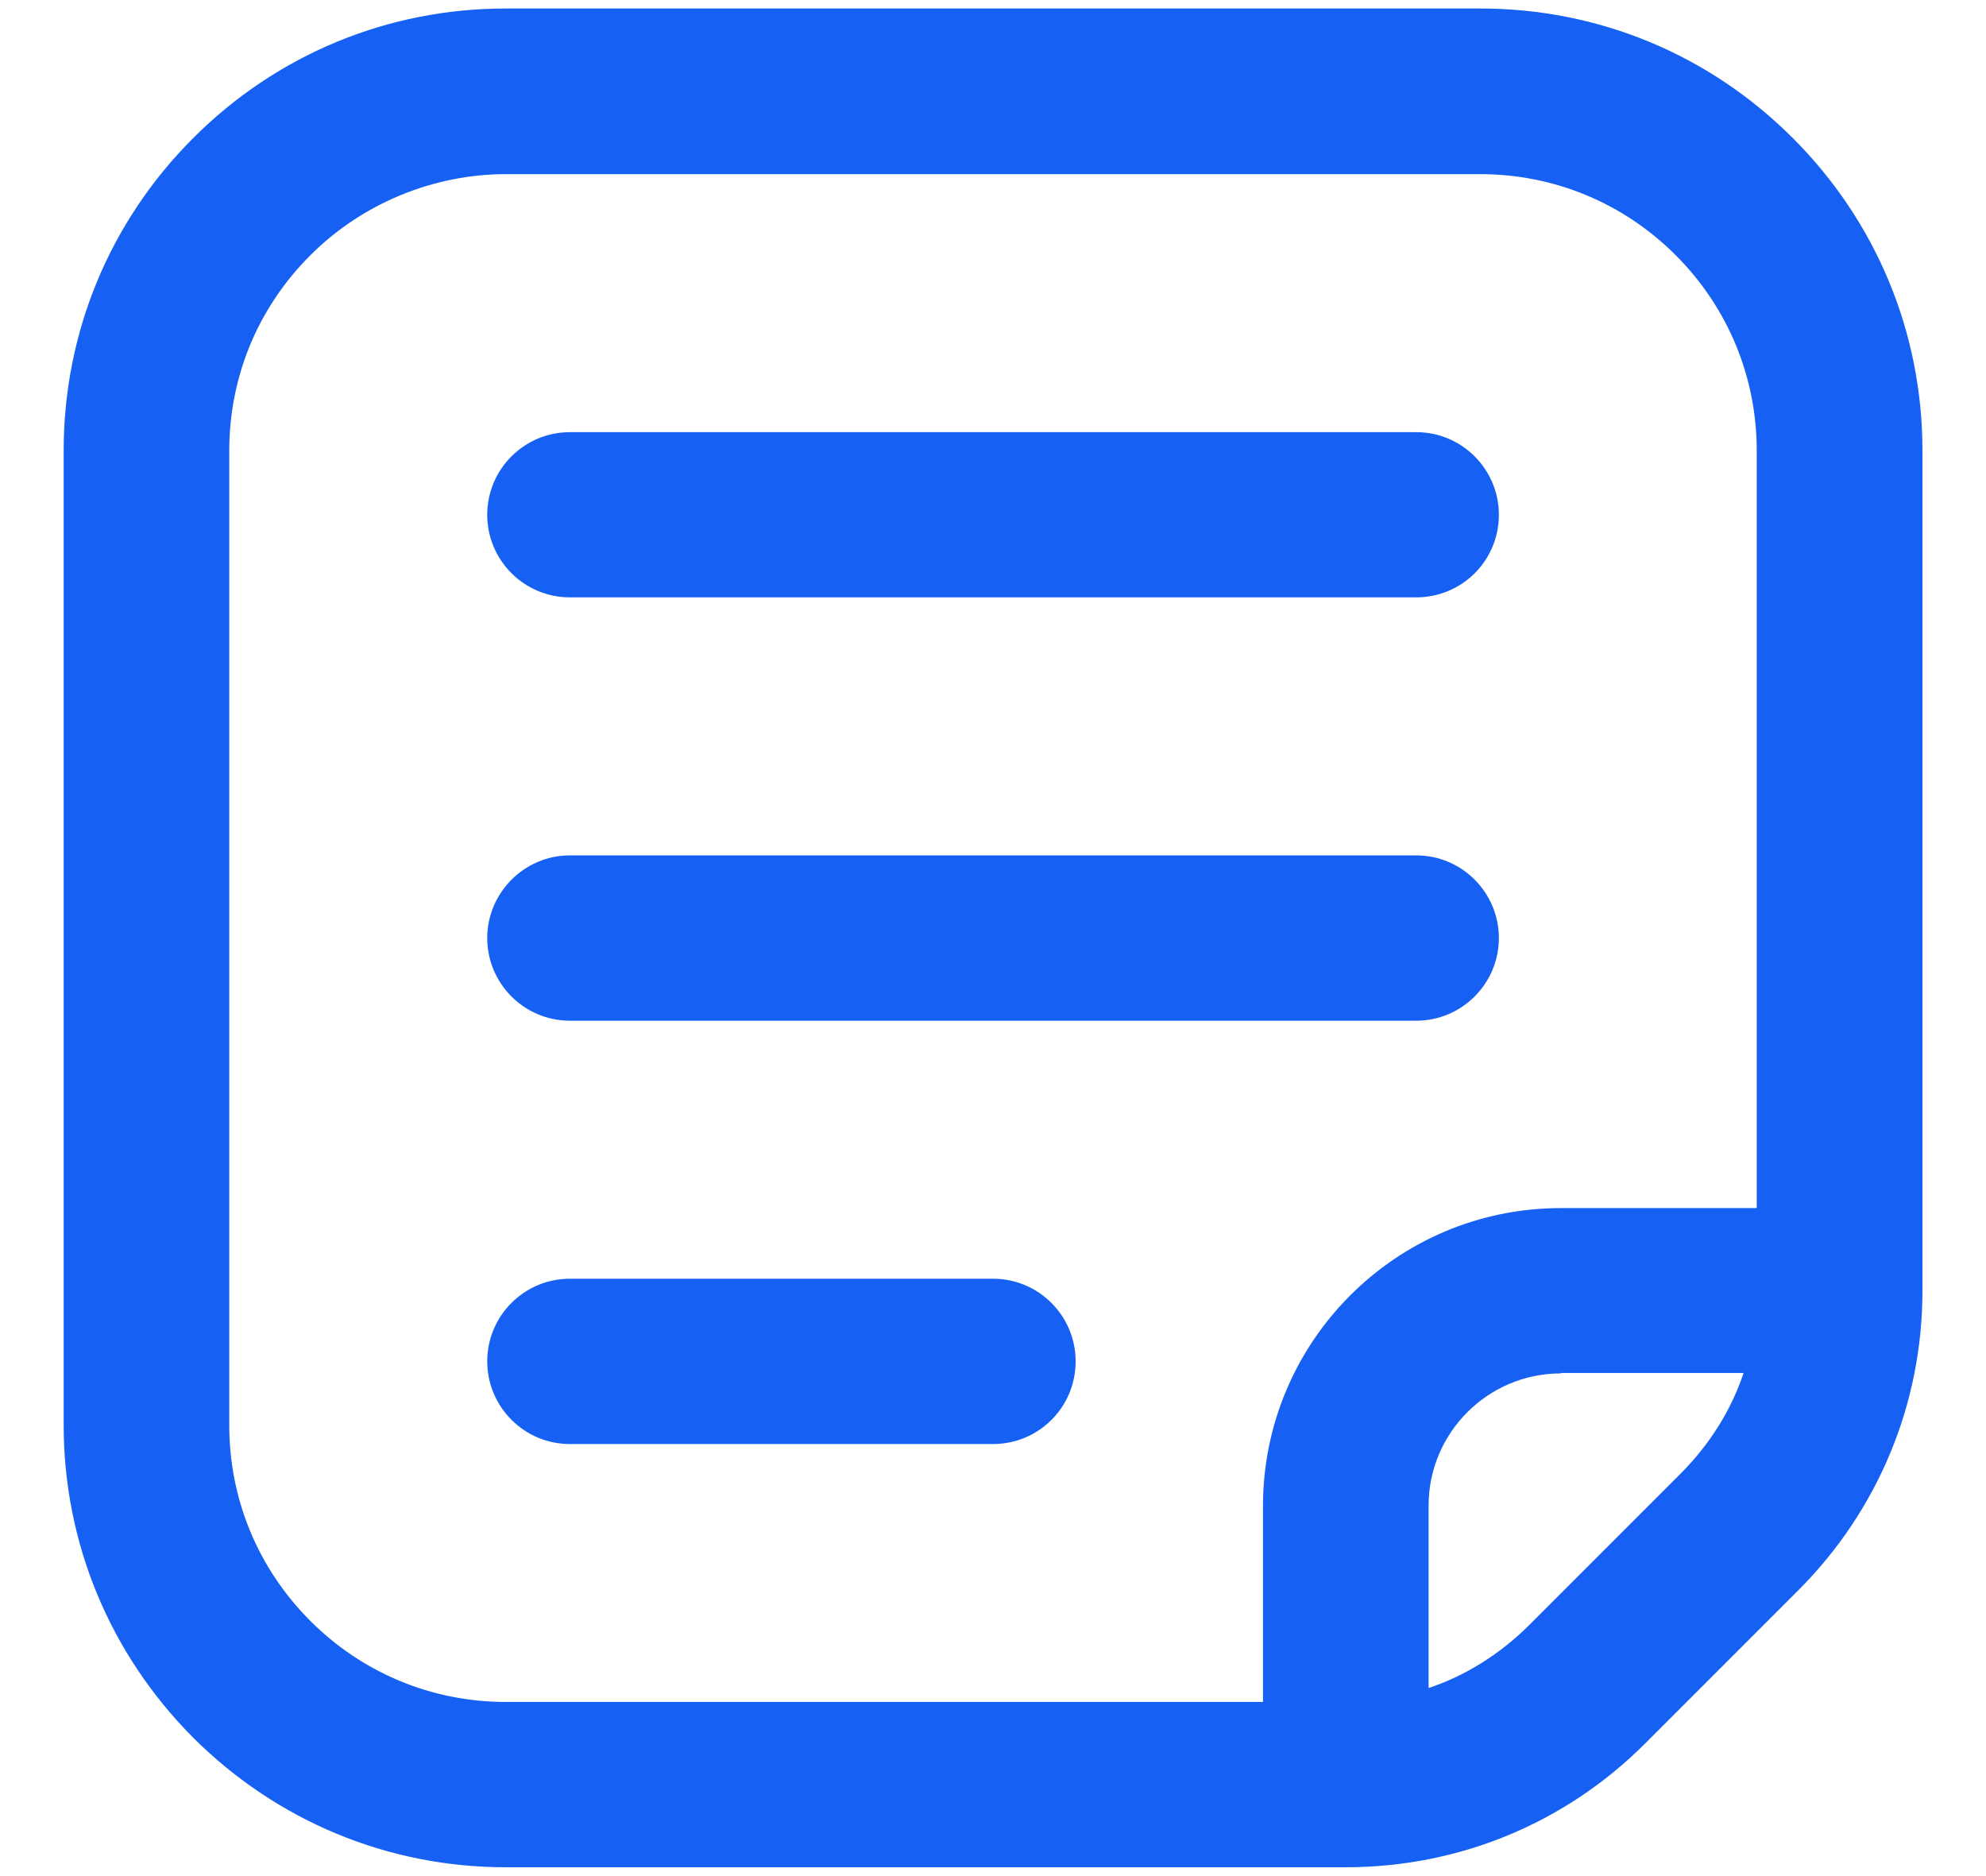 <svg width="18" height="17" viewBox="0 0 18 17" fill="none" xmlns="http://www.w3.org/2000/svg">
<path d="M12.196 16.92H4.584C3.516 16.92 2.51 16.502 1.751 15.746C0.995 14.986 0.577 13.981 0.577 12.912V4.084C0.577 3.016 0.992 2.01 1.751 1.251C2.507 0.495 3.512 0.077 4.584 0.077H13.416C14.485 0.077 15.49 0.492 16.249 1.251C17.005 2.007 17.424 3.012 17.424 4.084V11.696C17.424 12.719 17.023 13.686 16.299 14.41L14.91 15.799C14.186 16.523 13.222 16.92 12.196 16.92ZM4.584 1.578C3.927 1.578 3.28 1.845 2.813 2.313C2.338 2.787 2.078 3.413 2.078 4.084V12.916C2.078 13.584 2.338 14.213 2.813 14.688C3.284 15.159 3.913 15.422 4.584 15.422H11.447V13.647C11.447 12.156 12.656 10.947 14.147 10.947H15.922V4.084C15.922 3.417 15.662 2.787 15.188 2.313C14.713 1.838 14.084 1.578 13.416 1.578H4.584ZM14.147 12.445C13.486 12.445 12.948 12.982 12.948 13.643V15.296C13.286 15.183 13.591 14.99 13.852 14.733L15.24 13.345C15.497 13.085 15.69 12.779 15.803 12.441H14.147V12.445ZM9 13.085H5.165C4.75 13.085 4.416 12.747 4.416 12.336C4.416 11.921 4.753 11.587 5.165 11.587H9C9.415 11.587 9.749 11.924 9.749 12.336C9.749 12.751 9.415 13.085 9 13.085ZM12.836 9.249H5.165C4.75 9.249 4.416 8.911 4.416 8.5C4.416 8.089 4.753 7.751 5.165 7.751H12.836C13.251 7.751 13.585 8.089 13.585 8.5C13.585 8.911 13.251 9.249 12.836 9.249ZM12.836 5.413H5.165C4.75 5.413 4.416 5.076 4.416 4.665C4.416 4.25 4.753 3.916 5.165 3.916H12.836C13.251 3.916 13.585 4.253 13.585 4.665C13.585 5.079 13.251 5.413 12.836 5.413Z" fill="#1661F3"/>
</svg>
